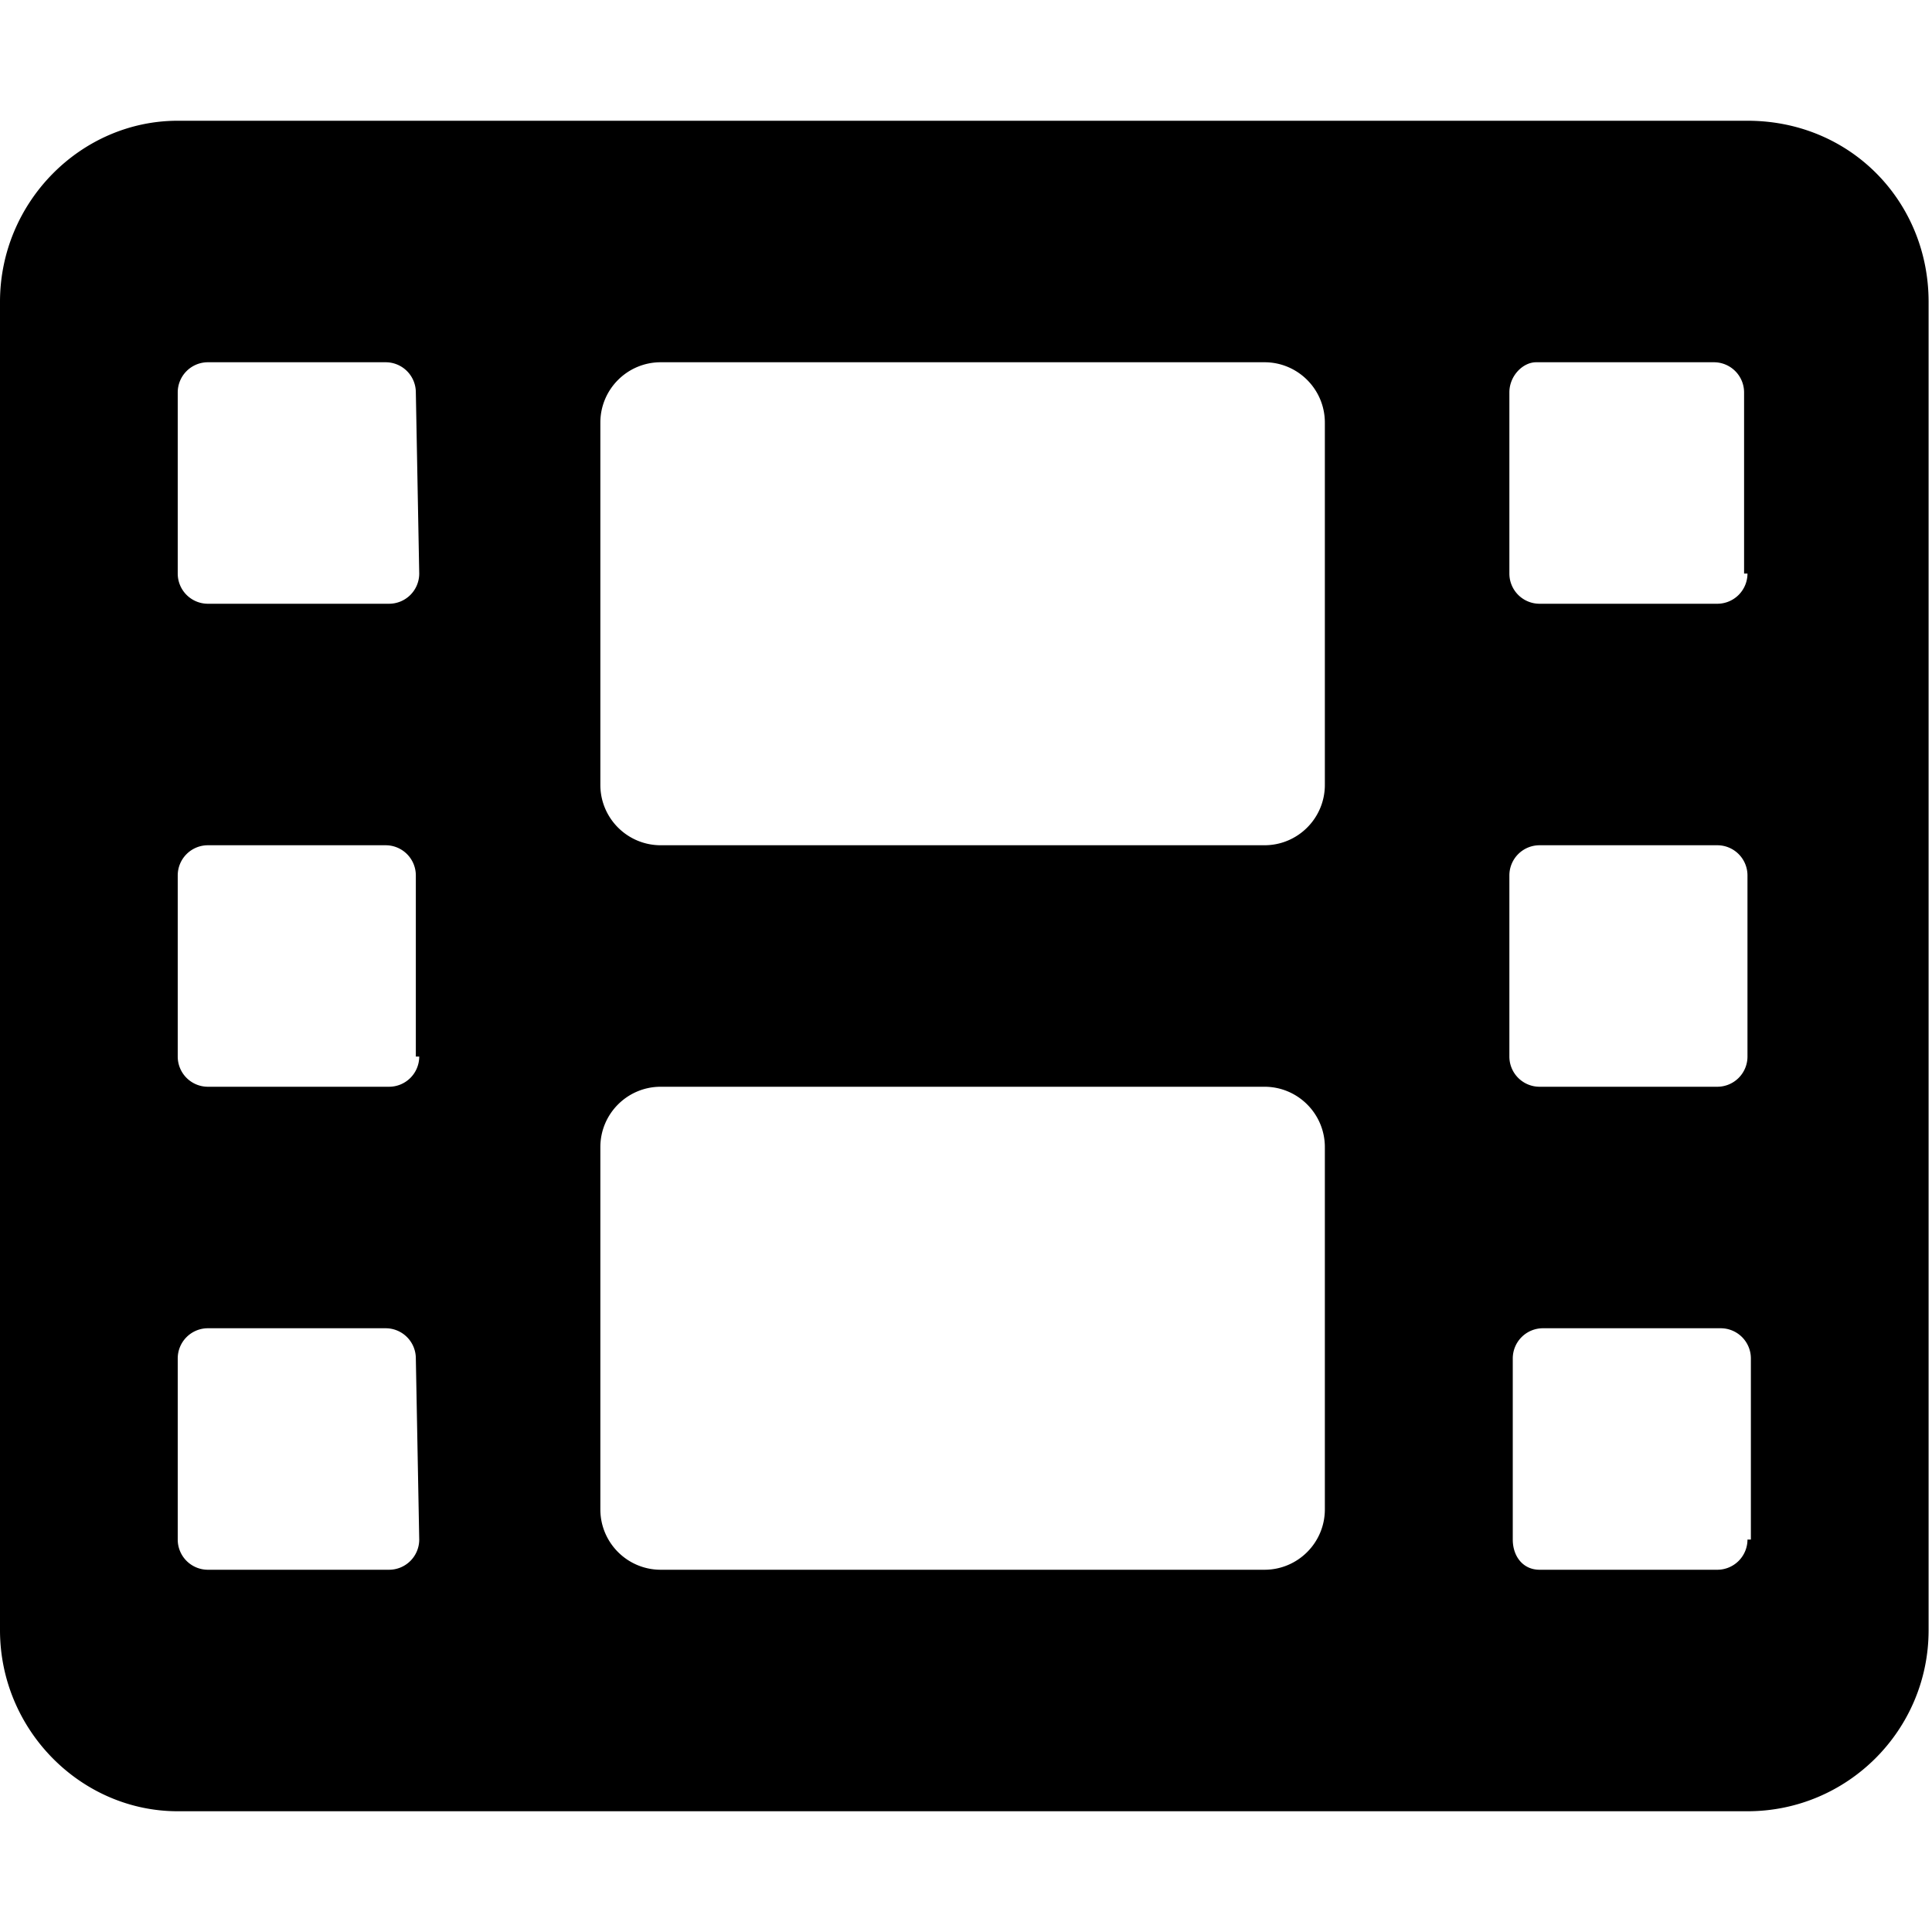 <svg xmlns="http://www.w3.org/2000/svg" viewBox="0 0 512 512"><!--! Font Awesome Free 6.1.1 by @fontawesome - https://fontawesome.com License - https://fontawesome.com/license/free (Icons: CC BY 4.0, Fonts: SIL OFL 1.1, Code: MIT License) Copyright 2022 Fonticons, Inc.--><path d="M463.1 32h-416C21.49 32 0 53.49 0 80v352c0 26.51 21.49 48 47.1 48h416c26.51 0 48-21.49 48-48V80c0-26.51-20.6-48-48-48zm-352 376a8 8 0 0 1-8 8h-48a8 8 0 0 1-8-8v-48a8 8 0 0 1 8-8h47.1a8 8 0 0 1 8 8l.9 48zm0-128a8 8 0 0 1-8 8h-48a8 8 0 0 1-8-8v-48a8 8 0 0 1 8-8h47.1a8 8 0 0 1 8 8v48zm0-128a8 8 0 0 1-8 8h-48a8 8 0 0 1-8-8v-48a8 8 0 0 1 8-8h47.1a8 8 0 0 1 8 8l.9 48zm240 248c0 8.836-7.164 16-16 16h-160c-8.836 0-16-7.164-16-16v-96c0-8.838 7.164-16 16-16h160c8.836 0 16 7.162 16 16v96zm0-192c0 8.836-7.164 16-16 16h-160c-8.836 0-16-7.164-16-16v-96c0-8.838 7.164-16 16-16h160c8.836 0 16 7.162 16 16v96zm112 200a8 8 0 0 1-8 8H408c-4.418 0-7.1-3.582-7.1-8v-48a8 8 0 0 1 8-8H456a8 8 0 0 1 8 8v48zm0-128a8 8 0 0 1-8 8H408a8 8 0 0 1-8-8v-48a8 8 0 0 1 8-8h47.1a8 8 0 0 1 8 8v48zm0-128a8 8 0 0 1-8 8H408a8 8 0 0 1-8-8v-48c0-4.418 3.582-8 7.1-8h47.1a8 8 0 0 1 8 8v48z"/></svg>